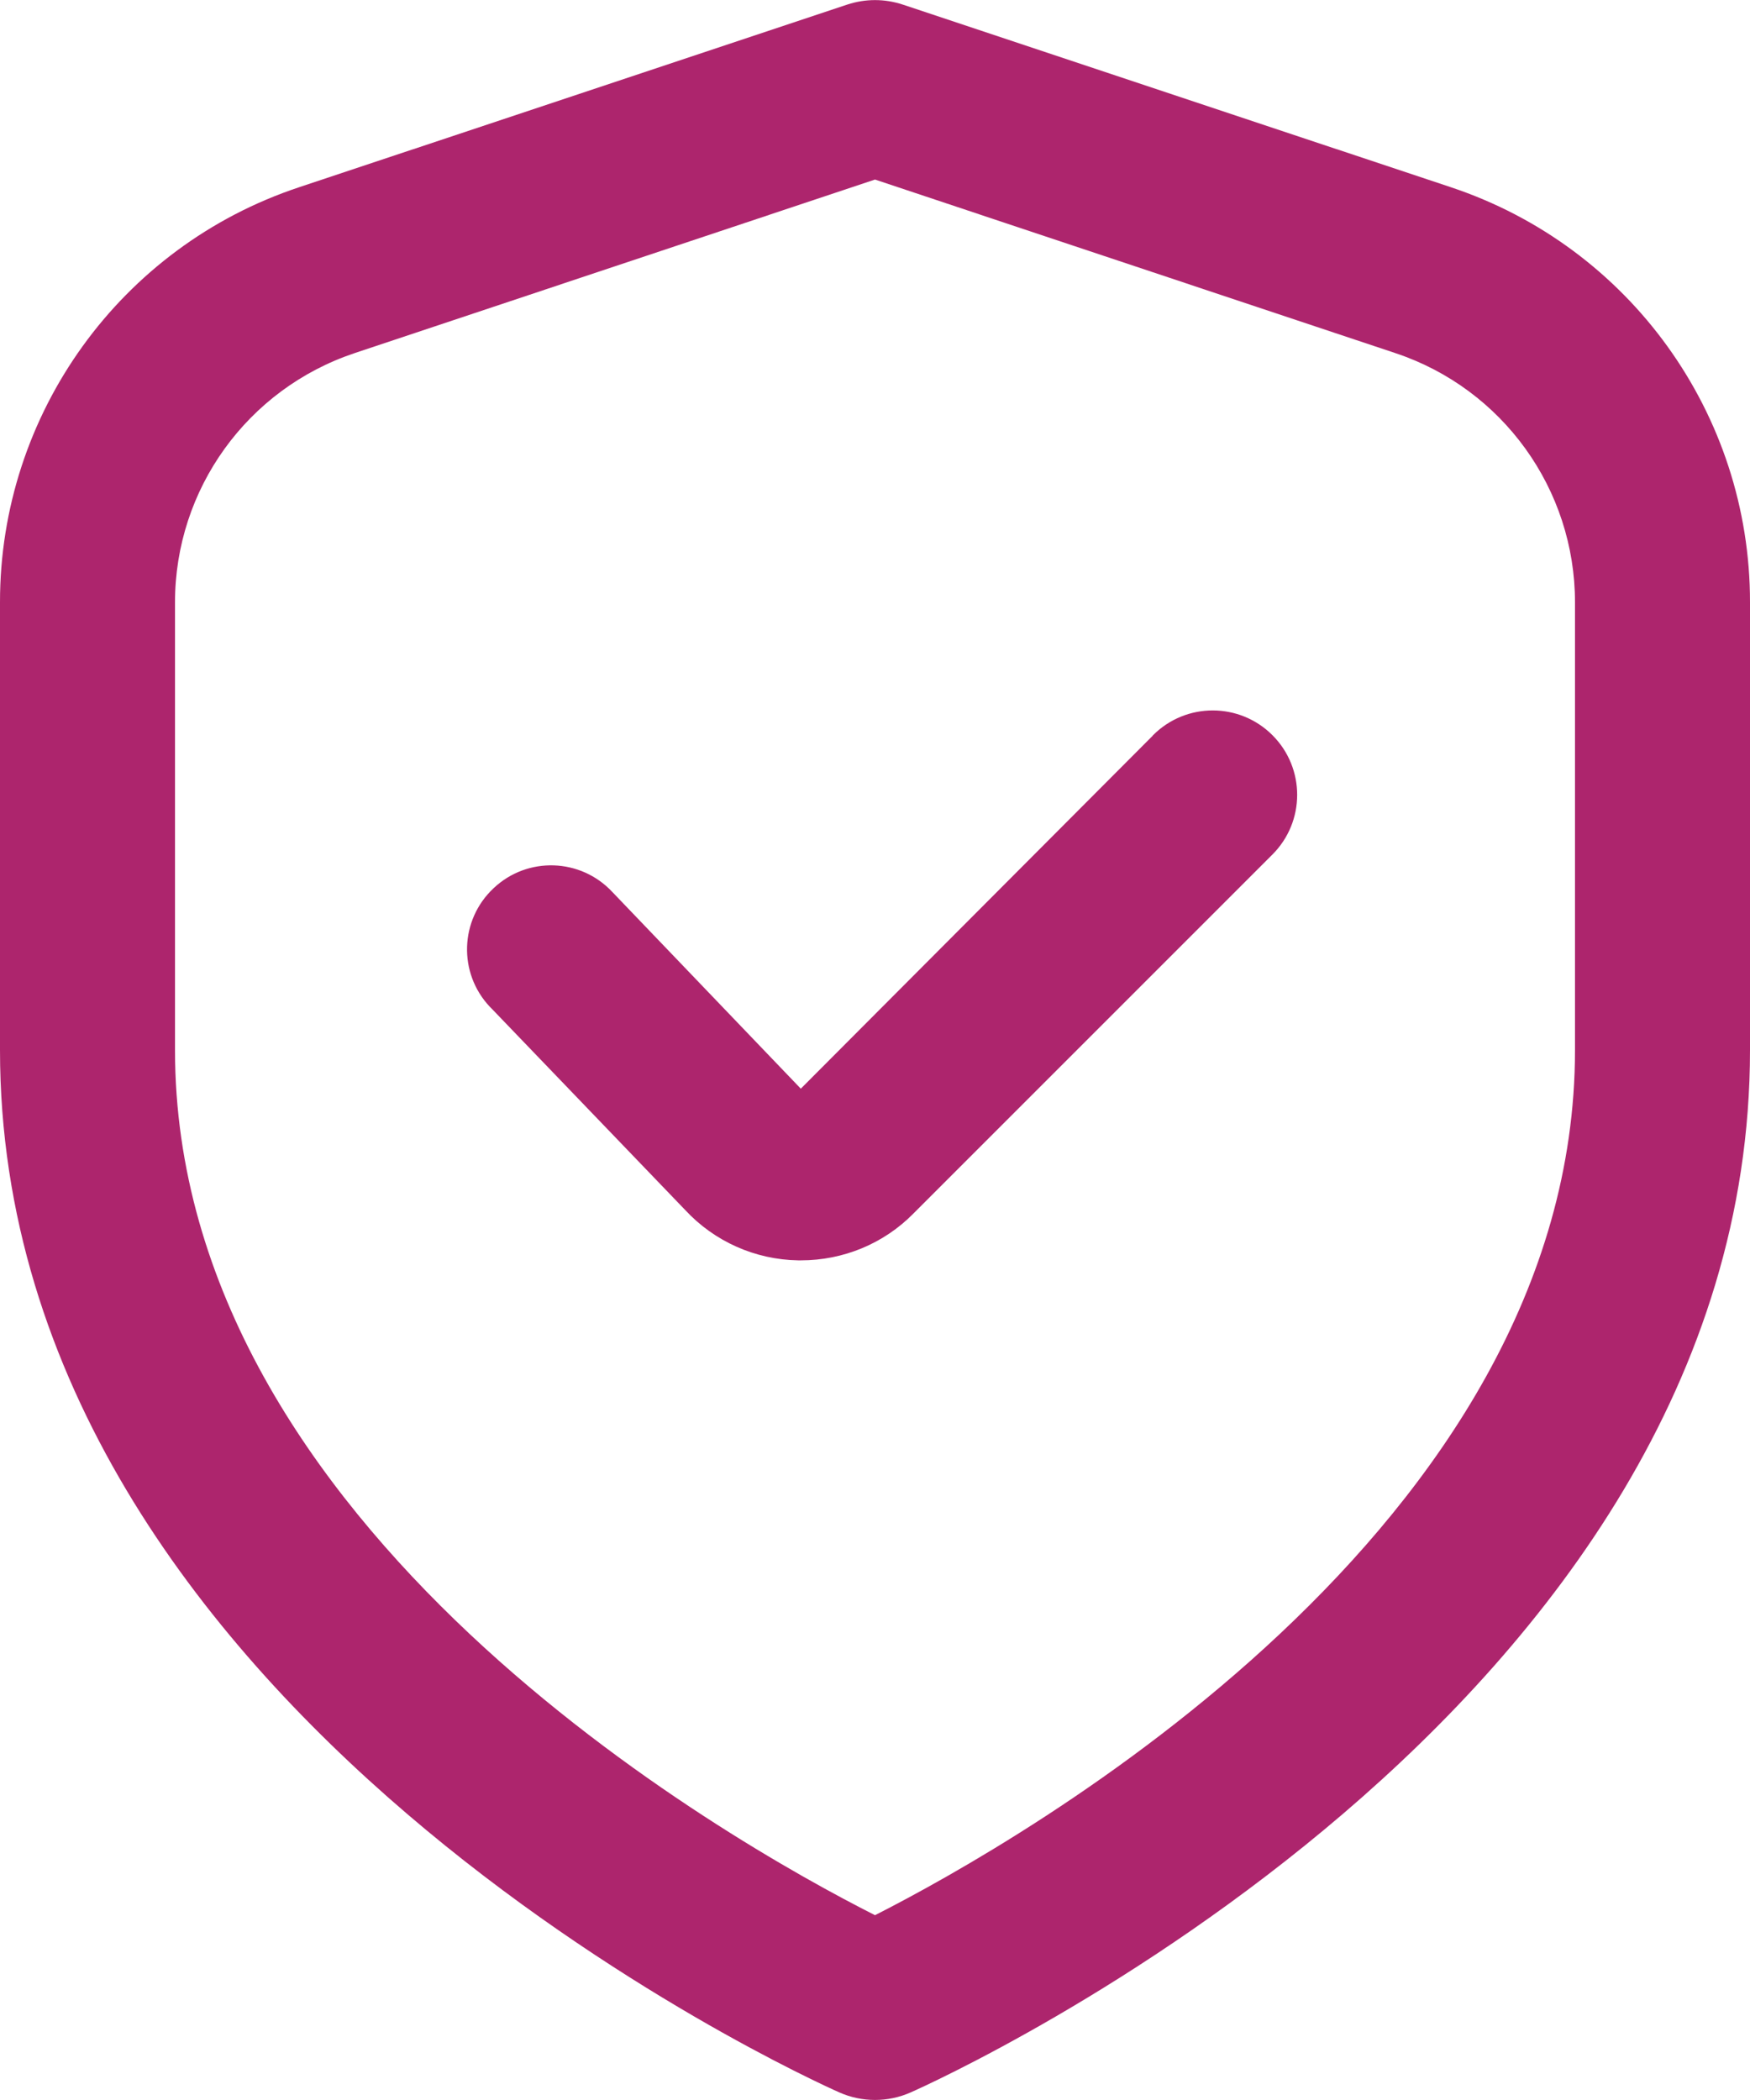 <?xml version="1.0" encoding="UTF-8"?>
<svg xmlns="http://www.w3.org/2000/svg" version="1.1" viewBox="0 0 1000 1200">
  <defs>
    <style>
      .cls-1 {
        fill: #ad256d;
      }
    </style>
  </defs>
  <g>
    <g id="Camada_1">
      <g id="shield-check">
        <path id="Caminho_1555" class="cls-1" d="M829.1,107L515.8,2.6c-10.3-3.4-21.3-3.4-31.6,0L170.9,107C68.8,140.9-.1,236.6,0,344.2v255.8C0,978.1,460,1187,479.7,1195.7c12.9,5.7,27.7,5.7,40.6,0,19.7-8.7,479.7-217.6,479.7-595.7v-255.8c.1-107.6-68.8-203.2-170.9-237.2h0ZM900,600c0,272.8-315.8,451.6-400,494.4-84.2-42.6-400-221-400-494.4v-255.8c0-64.6,41.3-121.9,102.6-142.4l297.4-99.2,297.4,99.2c61.3,20.4,102.6,77.8,102.6,142.4v255.8Z"></path>
        <path id="Caminho_1556" class="cls-1" d="M658.7,420.4l-201.1,201.7-107.7-112.4c-18.1-19.4-48.5-20.4-67.8-2.2-19.4,18.1-20.4,48.5-2.2,67.8.3.3.6.6.9.9l110.7,115.2c16.7,18,40,28.4,64.6,28.8h1.6c24.1,0,47.2-9.5,64.1-26.6l205.3-205.3c18.8-18.8,18.9-49.3,0-68.2-18.8-18.8-49.3-18.9-68.2,0l-.2.2Z"></path>
      </g>
    </g>
  </g>
</svg>
